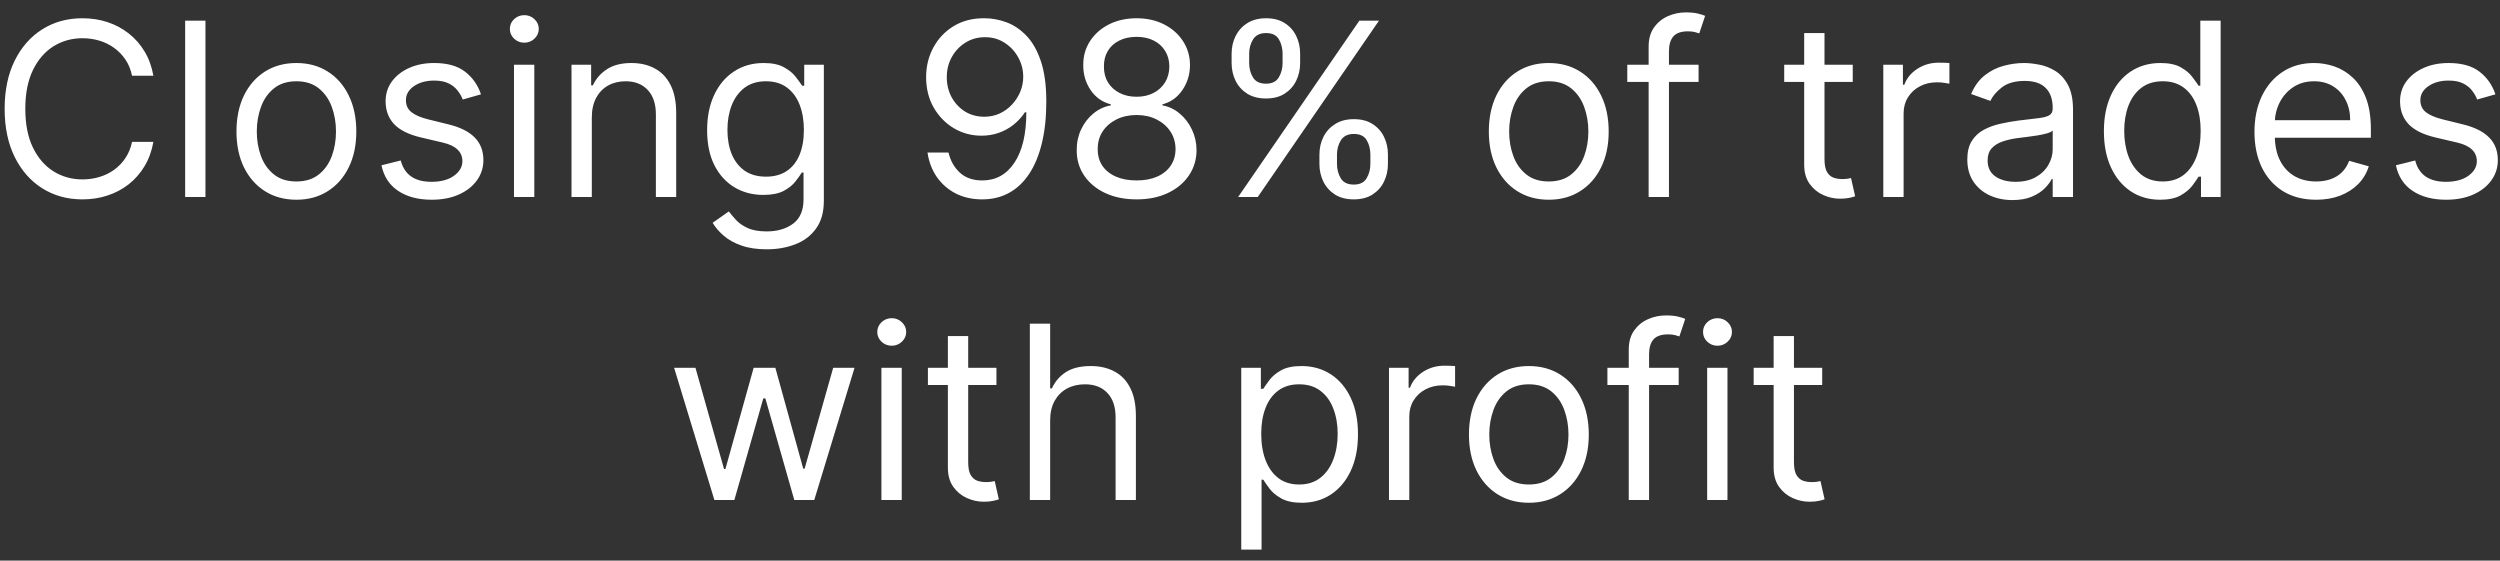 <?xml version="1.0" encoding="UTF-8"?> <svg xmlns="http://www.w3.org/2000/svg" width="165" height="37" viewBox="0 0 165 37" fill="none"><rect x="0" y="0" width="165" height="37" fill="#333333" stroke="none"/><path d="M10.124 5H8.715C8.632 4.595 8.486 4.239 8.278 3.932C8.073 3.625 7.823 3.367 7.528 3.159C7.236 2.947 6.912 2.788 6.556 2.682C6.2 2.576 5.829 2.523 5.442 2.523C4.738 2.523 4.1 2.701 3.528 3.057C2.96 3.413 2.507 3.938 2.17 4.631C1.836 5.324 1.67 6.174 1.67 7.182C1.67 8.189 1.836 9.04 2.17 9.733C2.507 10.426 2.96 10.951 3.528 11.307C4.1 11.663 4.738 11.841 5.442 11.841C5.829 11.841 6.2 11.788 6.556 11.682C6.912 11.576 7.236 11.419 7.528 11.21C7.823 10.998 8.073 10.739 8.278 10.432C8.486 10.121 8.632 9.765 8.715 9.364H10.124C10.018 9.958 9.825 10.491 9.545 10.96C9.264 11.43 8.916 11.829 8.499 12.159C8.083 12.485 7.615 12.733 7.096 12.903C6.581 13.074 6.03 13.159 5.442 13.159C4.45 13.159 3.567 12.917 2.795 12.432C2.022 11.947 1.414 11.258 0.971 10.364C0.528 9.47 0.306 8.409 0.306 7.182C0.306 5.955 0.528 4.894 0.971 4C1.414 3.106 2.022 2.417 2.795 1.932C3.567 1.447 4.45 1.205 5.442 1.205C6.03 1.205 6.581 1.29 7.096 1.46C7.615 1.631 8.083 1.881 8.499 2.21C8.916 2.536 9.264 2.934 9.545 3.403C9.825 3.869 10.018 4.402 10.124 5ZM13.56 1.364V13H12.22V1.364H13.56ZM19.562 13.182C18.774 13.182 18.083 12.994 17.488 12.619C16.897 12.244 16.435 11.72 16.102 11.046C15.772 10.371 15.607 9.583 15.607 8.682C15.607 7.773 15.772 6.979 16.102 6.301C16.435 5.623 16.897 5.097 17.488 4.722C18.083 4.347 18.774 4.159 19.562 4.159C20.35 4.159 21.039 4.347 21.63 4.722C22.225 5.097 22.687 5.623 23.016 6.301C23.35 6.979 23.516 7.773 23.516 8.682C23.516 9.583 23.35 10.371 23.016 11.046C22.687 11.72 22.225 12.244 21.63 12.619C21.039 12.994 20.35 13.182 19.562 13.182ZM19.562 11.977C20.16 11.977 20.653 11.824 21.039 11.517C21.425 11.21 21.711 10.807 21.897 10.307C22.083 9.807 22.175 9.265 22.175 8.682C22.175 8.098 22.083 7.555 21.897 7.051C21.711 6.547 21.425 6.14 21.039 5.83C20.653 5.519 20.16 5.364 19.562 5.364C18.963 5.364 18.471 5.519 18.084 5.83C17.698 6.14 17.412 6.547 17.227 7.051C17.041 7.555 16.948 8.098 16.948 8.682C16.948 9.265 17.041 9.807 17.227 10.307C17.412 10.807 17.698 11.21 18.084 11.517C18.471 11.824 18.963 11.977 19.562 11.977ZM31.745 6.227L30.541 6.568C30.465 6.367 30.353 6.172 30.205 5.983C30.061 5.79 29.864 5.631 29.614 5.506C29.364 5.381 29.044 5.318 28.654 5.318C28.12 5.318 27.675 5.441 27.319 5.688C26.967 5.93 26.791 6.239 26.791 6.614C26.791 6.947 26.912 7.21 27.154 7.403C27.396 7.597 27.775 7.758 28.291 7.886L29.586 8.205C30.366 8.394 30.948 8.684 31.33 9.074C31.713 9.46 31.904 9.958 31.904 10.568C31.904 11.068 31.76 11.515 31.472 11.909C31.188 12.303 30.791 12.614 30.279 12.841C29.768 13.068 29.173 13.182 28.495 13.182C27.605 13.182 26.868 12.989 26.285 12.602C25.701 12.216 25.332 11.652 25.177 10.909L26.45 10.591C26.571 11.061 26.8 11.413 27.137 11.648C27.478 11.883 27.923 12 28.472 12C29.097 12 29.593 11.867 29.961 11.602C30.332 11.333 30.518 11.011 30.518 10.636C30.518 10.333 30.412 10.079 30.2 9.875C29.988 9.667 29.662 9.511 29.222 9.409L27.768 9.068C26.968 8.879 26.381 8.585 26.006 8.188C25.635 7.786 25.45 7.284 25.45 6.682C25.45 6.189 25.588 5.754 25.864 5.375C26.145 4.996 26.525 4.699 27.006 4.483C27.491 4.267 28.041 4.159 28.654 4.159C29.518 4.159 30.196 4.348 30.688 4.727C31.184 5.106 31.537 5.606 31.745 6.227ZM33.923 13V4.273H35.264V13H33.923ZM34.604 2.818C34.343 2.818 34.118 2.729 33.928 2.551C33.743 2.373 33.65 2.159 33.65 1.909C33.65 1.659 33.743 1.445 33.928 1.267C34.118 1.089 34.343 1 34.604 1C34.866 1 35.089 1.089 35.275 1.267C35.464 1.445 35.559 1.659 35.559 1.909C35.559 2.159 35.464 2.373 35.275 2.551C35.089 2.729 34.866 2.818 34.604 2.818ZM39.06 7.75V13H37.719V4.273H39.015V5.636H39.129C39.333 5.193 39.644 4.837 40.06 4.568C40.477 4.295 41.015 4.159 41.674 4.159C42.265 4.159 42.782 4.28 43.225 4.523C43.668 4.761 44.013 5.125 44.259 5.614C44.505 6.098 44.629 6.712 44.629 7.455V13H43.288V7.545C43.288 6.86 43.11 6.326 42.754 5.943C42.398 5.557 41.909 5.364 41.288 5.364C40.86 5.364 40.477 5.456 40.14 5.642C39.807 5.828 39.543 6.098 39.35 6.455C39.157 6.811 39.06 7.242 39.06 7.75ZM50.602 16.454C49.954 16.454 49.397 16.371 48.931 16.204C48.465 16.042 48.077 15.826 47.766 15.557C47.459 15.292 47.215 15.008 47.033 14.704L48.102 13.954C48.223 14.114 48.376 14.296 48.562 14.5C48.747 14.708 49.001 14.888 49.323 15.04C49.649 15.195 50.075 15.273 50.602 15.273C51.306 15.273 51.888 15.102 52.346 14.761C52.804 14.421 53.033 13.886 53.033 13.159V11.386H52.92C52.821 11.546 52.681 11.742 52.499 11.977C52.321 12.208 52.064 12.415 51.727 12.597C51.393 12.775 50.943 12.864 50.374 12.864C49.67 12.864 49.037 12.697 48.477 12.364C47.92 12.03 47.478 11.546 47.153 10.909C46.831 10.273 46.67 9.5 46.67 8.591C46.67 7.697 46.827 6.919 47.141 6.256C47.456 5.589 47.893 5.074 48.454 4.71C49.014 4.343 49.662 4.159 50.397 4.159C50.965 4.159 51.416 4.254 51.749 4.443C52.086 4.629 52.344 4.841 52.522 5.08C52.704 5.314 52.844 5.508 52.943 5.659H53.079V4.273H54.374V13.25C54.374 14 54.204 14.61 53.863 15.079C53.526 15.553 53.071 15.9 52.499 16.119C51.931 16.343 51.298 16.454 50.602 16.454ZM50.556 11.659C51.094 11.659 51.548 11.536 51.92 11.29C52.291 11.044 52.573 10.689 52.766 10.227C52.959 9.765 53.056 9.212 53.056 8.568C53.056 7.939 52.961 7.384 52.772 6.903C52.583 6.422 52.302 6.045 51.931 5.773C51.56 5.5 51.102 5.364 50.556 5.364C49.988 5.364 49.514 5.508 49.136 5.795C48.761 6.083 48.478 6.47 48.289 6.955C48.103 7.439 48.011 7.977 48.011 8.568C48.011 9.174 48.105 9.71 48.295 10.176C48.488 10.638 48.772 11.002 49.147 11.267C49.526 11.528 49.995 11.659 50.556 11.659ZM65.011 1.205C65.488 1.208 65.965 1.299 66.442 1.477C66.92 1.655 67.355 1.951 67.749 2.364C68.143 2.773 68.46 3.331 68.698 4.04C68.937 4.748 69.056 5.636 69.056 6.705C69.056 7.739 68.958 8.657 68.761 9.46C68.567 10.259 68.287 10.934 67.92 11.483C67.556 12.032 67.113 12.449 66.59 12.733C66.071 13.017 65.484 13.159 64.829 13.159C64.177 13.159 63.596 13.03 63.084 12.773C62.577 12.511 62.16 12.15 61.834 11.688C61.513 11.222 61.306 10.682 61.215 10.068H62.602C62.727 10.602 62.975 11.044 63.346 11.392C63.721 11.737 64.215 11.909 64.829 11.909C65.727 11.909 66.435 11.517 66.954 10.733C67.477 9.949 67.738 8.841 67.738 7.409H67.647C67.435 7.727 67.183 8.002 66.891 8.233C66.6 8.464 66.276 8.642 65.92 8.767C65.564 8.892 65.185 8.955 64.783 8.955C64.117 8.955 63.505 8.79 62.948 8.46C62.395 8.127 61.952 7.67 61.619 7.091C61.289 6.508 61.124 5.841 61.124 5.091C61.124 4.379 61.283 3.727 61.602 3.136C61.923 2.542 62.374 2.068 62.954 1.716C63.537 1.364 64.223 1.193 65.011 1.205ZM65.011 2.455C64.533 2.455 64.103 2.574 63.721 2.812C63.342 3.047 63.041 3.366 62.818 3.767C62.598 4.165 62.488 4.606 62.488 5.091C62.488 5.576 62.594 6.017 62.806 6.415C63.022 6.809 63.316 7.123 63.687 7.358C64.062 7.589 64.488 7.705 64.965 7.705C65.325 7.705 65.66 7.634 65.971 7.494C66.281 7.35 66.552 7.155 66.783 6.909C67.018 6.659 67.202 6.377 67.335 6.062C67.467 5.744 67.533 5.413 67.533 5.068C67.533 4.614 67.424 4.188 67.204 3.79C66.988 3.392 66.689 3.07 66.306 2.824C65.927 2.578 65.496 2.455 65.011 2.455ZM75.018 13.159C74.237 13.159 73.548 13.021 72.95 12.744C72.355 12.464 71.891 12.079 71.558 11.591C71.224 11.098 71.059 10.538 71.063 9.909C71.059 9.417 71.156 8.962 71.353 8.545C71.55 8.125 71.819 7.775 72.16 7.494C72.504 7.21 72.889 7.03 73.313 6.955V6.886C72.756 6.742 72.313 6.43 71.984 5.949C71.654 5.464 71.491 4.913 71.495 4.295C71.491 3.705 71.641 3.176 71.944 2.71C72.247 2.244 72.664 1.877 73.194 1.608C73.728 1.339 74.336 1.205 75.018 1.205C75.692 1.205 76.294 1.339 76.825 1.608C77.355 1.877 77.772 2.244 78.075 2.71C78.381 3.176 78.537 3.705 78.54 4.295C78.537 4.913 78.368 5.464 78.035 5.949C77.705 6.43 77.268 6.742 76.722 6.886V6.955C77.143 7.03 77.522 7.21 77.859 7.494C78.196 7.775 78.465 8.125 78.665 8.545C78.866 8.962 78.969 9.417 78.972 9.909C78.969 10.538 78.798 11.098 78.461 11.591C78.128 12.079 77.664 12.464 77.069 12.744C76.478 13.021 75.794 13.159 75.018 13.159ZM75.018 11.909C75.544 11.909 75.999 11.824 76.381 11.653C76.764 11.483 77.059 11.242 77.268 10.932C77.476 10.621 77.582 10.258 77.586 9.841C77.582 9.402 77.469 9.013 77.245 8.676C77.022 8.339 76.717 8.074 76.33 7.881C75.948 7.688 75.51 7.591 75.018 7.591C74.522 7.591 74.078 7.688 73.688 7.881C73.302 8.074 72.997 8.339 72.773 8.676C72.554 9.013 72.446 9.402 72.45 9.841C72.446 10.258 72.546 10.621 72.751 10.932C72.959 11.242 73.256 11.483 73.643 11.653C74.029 11.824 74.487 11.909 75.018 11.909ZM75.018 6.386C75.434 6.386 75.804 6.303 76.126 6.136C76.451 5.97 76.707 5.737 76.893 5.438C77.078 5.138 77.173 4.788 77.177 4.386C77.173 3.992 77.08 3.65 76.898 3.358C76.717 3.062 76.465 2.835 76.143 2.676C75.821 2.513 75.446 2.432 75.018 2.432C74.582 2.432 74.201 2.513 73.876 2.676C73.55 2.835 73.298 3.062 73.12 3.358C72.942 3.65 72.855 3.992 72.859 4.386C72.855 4.788 72.944 5.138 73.126 5.438C73.311 5.737 73.567 5.97 73.893 6.136C74.219 6.303 74.594 6.386 75.018 6.386ZM87.082 10.818V10.204C87.082 9.78 87.169 9.392 87.343 9.04C87.521 8.684 87.779 8.4 88.116 8.188C88.457 7.972 88.87 7.864 89.354 7.864C89.847 7.864 90.26 7.972 90.593 8.188C90.926 8.4 91.178 8.684 91.349 9.04C91.519 9.392 91.604 9.78 91.604 10.204V10.818C91.604 11.242 91.517 11.633 91.343 11.989C91.173 12.341 90.919 12.625 90.582 12.841C90.248 13.053 89.839 13.159 89.354 13.159C88.862 13.159 88.447 13.053 88.11 12.841C87.773 12.625 87.517 12.341 87.343 11.989C87.169 11.633 87.082 11.242 87.082 10.818ZM88.241 10.204V10.818C88.241 11.171 88.324 11.487 88.491 11.767C88.657 12.044 88.945 12.182 89.354 12.182C89.752 12.182 90.032 12.044 90.195 11.767C90.362 11.487 90.445 11.171 90.445 10.818V10.204C90.445 9.852 90.366 9.538 90.207 9.261C90.048 8.981 89.763 8.841 89.354 8.841C88.957 8.841 88.671 8.981 88.496 9.261C88.326 9.538 88.241 9.852 88.241 10.204ZM81.286 4.159V3.545C81.286 3.121 81.373 2.733 81.548 2.381C81.726 2.025 81.983 1.741 82.32 1.528C82.661 1.312 83.074 1.205 83.559 1.205C84.051 1.205 84.464 1.312 84.798 1.528C85.131 1.741 85.383 2.025 85.553 2.381C85.724 2.733 85.809 3.121 85.809 3.545V4.159C85.809 4.583 85.722 4.973 85.548 5.33C85.377 5.682 85.123 5.966 84.786 6.182C84.453 6.394 84.044 6.5 83.559 6.5C83.067 6.5 82.652 6.394 82.315 6.182C81.978 5.966 81.722 5.682 81.548 5.33C81.373 4.973 81.286 4.583 81.286 4.159ZM82.445 3.545V4.159C82.445 4.511 82.529 4.828 82.695 5.108C82.862 5.384 83.15 5.523 83.559 5.523C83.957 5.523 84.237 5.384 84.4 5.108C84.567 4.828 84.65 4.511 84.65 4.159V3.545C84.65 3.193 84.57 2.879 84.411 2.602C84.252 2.322 83.968 2.182 83.559 2.182C83.161 2.182 82.875 2.322 82.701 2.602C82.531 2.879 82.445 3.193 82.445 3.545ZM81.718 13L89.718 1.364H91.013L83.013 13H81.718ZM102.218 13.182C101.43 13.182 100.739 12.994 100.144 12.619C99.553 12.244 99.091 11.72 98.758 11.046C98.428 10.371 98.263 9.583 98.263 8.682C98.263 7.773 98.428 6.979 98.758 6.301C99.091 5.623 99.553 5.097 100.144 4.722C100.739 4.347 101.43 4.159 102.218 4.159C103.006 4.159 103.695 4.347 104.286 4.722C104.881 5.097 105.343 5.623 105.673 6.301C106.006 6.979 106.173 7.773 106.173 8.682C106.173 9.583 106.006 10.371 105.673 11.046C105.343 11.72 104.881 12.244 104.286 12.619C103.695 12.994 103.006 13.182 102.218 13.182ZM102.218 11.977C102.817 11.977 103.309 11.824 103.695 11.517C104.082 11.21 104.368 10.807 104.553 10.307C104.739 9.807 104.832 9.265 104.832 8.682C104.832 8.098 104.739 7.555 104.553 7.051C104.368 6.547 104.082 6.14 103.695 5.83C103.309 5.519 102.817 5.364 102.218 5.364C101.62 5.364 101.127 5.519 100.741 5.83C100.354 6.14 100.068 6.547 99.883 7.051C99.697 7.555 99.604 8.098 99.604 8.682C99.604 9.265 99.697 9.807 99.883 10.307C100.068 10.807 100.354 11.21 100.741 11.517C101.127 11.824 101.62 11.977 102.218 11.977ZM112.106 4.273V5.409H107.401V4.273H112.106ZM108.81 13V3.068C108.81 2.568 108.928 2.152 109.163 1.818C109.397 1.485 109.702 1.235 110.077 1.068C110.452 0.902 110.848 0.818 111.265 0.818C111.594 0.818 111.863 0.845 112.072 0.898C112.28 0.951 112.435 1 112.538 1.045L112.151 2.205C112.083 2.182 111.988 2.153 111.867 2.119C111.75 2.085 111.594 2.068 111.401 2.068C110.958 2.068 110.638 2.18 110.441 2.403C110.248 2.627 110.151 2.955 110.151 3.386V13H108.81ZM122.281 4.273V5.409H117.758V4.273H122.281ZM119.076 2.182H120.417V10.5C120.417 10.879 120.472 11.163 120.582 11.352C120.695 11.538 120.839 11.663 121.013 11.727C121.192 11.788 121.379 11.818 121.576 11.818C121.724 11.818 121.845 11.811 121.94 11.796C122.034 11.777 122.11 11.761 122.167 11.75L122.44 12.954C122.349 12.989 122.222 13.023 122.059 13.057C121.896 13.095 121.69 13.114 121.44 13.114C121.061 13.114 120.69 13.032 120.326 12.869C119.966 12.706 119.667 12.458 119.428 12.125C119.193 11.792 119.076 11.371 119.076 10.864V2.182ZM124.298 13V4.273H125.593V5.591H125.684C125.843 5.159 126.131 4.809 126.548 4.54C126.964 4.271 127.434 4.136 127.957 4.136C128.055 4.136 128.178 4.138 128.326 4.142C128.474 4.146 128.585 4.152 128.661 4.159V5.523C128.616 5.511 128.512 5.494 128.349 5.472C128.19 5.445 128.021 5.432 127.843 5.432C127.419 5.432 127.04 5.521 126.707 5.699C126.377 5.873 126.116 6.116 125.923 6.426C125.733 6.733 125.638 7.083 125.638 7.477V13H124.298ZM132.819 13.204C132.266 13.204 131.764 13.1 131.313 12.892C130.862 12.68 130.504 12.375 130.239 11.977C129.974 11.576 129.842 11.091 129.842 10.523C129.842 10.023 129.94 9.617 130.137 9.307C130.334 8.992 130.597 8.746 130.927 8.568C131.256 8.39 131.62 8.258 132.018 8.17C132.419 8.08 132.823 8.008 133.228 7.955C133.758 7.886 134.188 7.835 134.518 7.801C134.851 7.763 135.094 7.701 135.245 7.614C135.4 7.527 135.478 7.375 135.478 7.159V7.114C135.478 6.553 135.325 6.117 135.018 5.807C134.715 5.496 134.254 5.341 133.637 5.341C132.997 5.341 132.495 5.481 132.131 5.761C131.768 6.042 131.512 6.341 131.364 6.659L130.092 6.205C130.319 5.674 130.622 5.261 131.001 4.966C131.383 4.667 131.8 4.458 132.251 4.341C132.705 4.22 133.152 4.159 133.592 4.159C133.872 4.159 134.194 4.193 134.558 4.261C134.925 4.326 135.279 4.46 135.62 4.665C135.965 4.869 136.251 5.178 136.478 5.591C136.705 6.004 136.819 6.557 136.819 7.25V13H135.478V11.818H135.41C135.319 12.008 135.167 12.21 134.955 12.426C134.743 12.642 134.461 12.826 134.109 12.977C133.756 13.129 133.326 13.204 132.819 13.204ZM133.023 12C133.554 12 134.001 11.896 134.364 11.688C134.732 11.479 135.008 11.21 135.194 10.881C135.383 10.551 135.478 10.204 135.478 9.841V8.614C135.421 8.682 135.296 8.744 135.103 8.801C134.914 8.854 134.694 8.902 134.444 8.943C134.198 8.981 133.957 9.015 133.722 9.045C133.491 9.072 133.304 9.095 133.16 9.114C132.811 9.159 132.486 9.233 132.183 9.335C131.883 9.434 131.641 9.583 131.455 9.784C131.273 9.981 131.183 10.25 131.183 10.591C131.183 11.057 131.355 11.409 131.7 11.648C132.048 11.883 132.489 12 133.023 12ZM142.562 13.182C141.835 13.182 141.192 12.998 140.636 12.631C140.079 12.259 139.643 11.737 139.329 11.062C139.014 10.384 138.857 9.583 138.857 8.659C138.857 7.742 139.014 6.947 139.329 6.273C139.643 5.598 140.081 5.078 140.641 4.71C141.202 4.343 141.85 4.159 142.585 4.159C143.153 4.159 143.602 4.254 143.931 4.443C144.264 4.629 144.518 4.841 144.692 5.08C144.871 5.314 145.009 5.508 145.107 5.659H145.221V1.364H146.562V13H145.266V11.659H145.107C145.009 11.818 144.869 12.019 144.687 12.261C144.505 12.5 144.246 12.714 143.908 12.903C143.571 13.089 143.122 13.182 142.562 13.182ZM142.744 11.977C143.281 11.977 143.736 11.837 144.107 11.557C144.478 11.273 144.761 10.881 144.954 10.381C145.147 9.877 145.244 9.295 145.244 8.636C145.244 7.985 145.149 7.415 144.96 6.926C144.77 6.434 144.49 6.051 144.119 5.778C143.747 5.502 143.289 5.364 142.744 5.364C142.175 5.364 141.702 5.509 141.323 5.801C140.948 6.089 140.666 6.481 140.477 6.977C140.291 7.47 140.198 8.023 140.198 8.636C140.198 9.258 140.293 9.822 140.482 10.329C140.675 10.833 140.96 11.235 141.335 11.534C141.713 11.829 142.183 11.977 142.744 11.977ZM152.863 13.182C152.022 13.182 151.297 12.996 150.687 12.625C150.081 12.25 149.613 11.727 149.283 11.057C148.958 10.383 148.795 9.598 148.795 8.705C148.795 7.811 148.958 7.023 149.283 6.341C149.613 5.655 150.071 5.121 150.658 4.739C151.249 4.352 151.939 4.159 152.727 4.159C153.181 4.159 153.63 4.235 154.073 4.386C154.516 4.538 154.92 4.784 155.283 5.125C155.647 5.462 155.937 5.909 156.153 6.466C156.369 7.023 156.477 7.708 156.477 8.523V9.091H149.749V7.932H155.113C155.113 7.439 155.014 7 154.817 6.614C154.624 6.227 154.348 5.922 153.988 5.699C153.632 5.475 153.211 5.364 152.727 5.364C152.192 5.364 151.73 5.496 151.34 5.761C150.954 6.023 150.656 6.364 150.448 6.784C150.24 7.205 150.136 7.655 150.136 8.136V8.909C150.136 9.568 150.249 10.127 150.477 10.585C150.708 11.04 151.028 11.386 151.437 11.625C151.846 11.86 152.321 11.977 152.863 11.977C153.215 11.977 153.533 11.928 153.817 11.829C154.105 11.727 154.353 11.576 154.562 11.375C154.77 11.171 154.931 10.917 155.045 10.614L156.34 10.977C156.204 11.417 155.975 11.803 155.653 12.136C155.331 12.466 154.933 12.723 154.46 12.909C153.986 13.091 153.454 13.182 152.863 13.182ZM164.698 6.227L163.494 6.568C163.418 6.367 163.306 6.172 163.158 5.983C163.014 5.79 162.817 5.631 162.567 5.506C162.317 5.381 161.997 5.318 161.607 5.318C161.073 5.318 160.628 5.441 160.272 5.688C159.92 5.93 159.744 6.239 159.744 6.614C159.744 6.947 159.865 7.21 160.107 7.403C160.35 7.597 160.728 7.758 161.244 7.886L162.539 8.205C163.319 8.394 163.901 8.684 164.283 9.074C164.666 9.46 164.857 9.958 164.857 10.568C164.857 11.068 164.713 11.515 164.425 11.909C164.141 12.303 163.744 12.614 163.232 12.841C162.721 13.068 162.126 13.182 161.448 13.182C160.558 13.182 159.821 12.989 159.238 12.602C158.655 12.216 158.285 11.652 158.13 10.909L159.403 10.591C159.524 11.061 159.753 11.413 160.09 11.648C160.431 11.883 160.876 12 161.425 12C162.05 12 162.547 11.867 162.914 11.602C163.285 11.333 163.471 11.011 163.471 10.636C163.471 10.333 163.365 10.079 163.153 9.875C162.941 9.667 162.615 9.511 162.175 9.409L160.721 9.068C159.922 8.879 159.335 8.585 158.96 8.188C158.588 7.786 158.403 7.284 158.403 6.682C158.403 6.189 158.541 5.754 158.817 5.375C159.098 4.996 159.478 4.699 159.96 4.483C160.444 4.267 160.994 4.159 161.607 4.159C162.471 4.159 163.149 4.348 163.641 4.727C164.138 5.106 164.49 5.606 164.698 6.227ZM47.15 33L44.491 24.273H45.9L47.786 30.954H47.877L49.741 24.273H51.173L53.014 30.932H53.104L54.991 24.273H56.4L53.741 33H52.423L50.514 26.296H50.377L48.468 33H47.15ZM58.173 33V24.273H59.514V33H58.173ZM58.854 22.818C58.593 22.818 58.368 22.729 58.178 22.551C57.993 22.373 57.9 22.159 57.9 21.909C57.9 21.659 57.993 21.445 58.178 21.267C58.368 21.089 58.593 21 58.854 21C59.116 21 59.339 21.089 59.525 21.267C59.714 21.445 59.809 21.659 59.809 21.909C59.809 22.159 59.714 22.373 59.525 22.551C59.339 22.729 59.116 22.818 58.854 22.818ZM65.765 24.273V25.409H61.242V24.273H65.765ZM62.56 22.182H63.901V30.5C63.901 30.879 63.956 31.163 64.066 31.352C64.18 31.538 64.324 31.663 64.498 31.727C64.676 31.788 64.863 31.818 65.06 31.818C65.208 31.818 65.329 31.811 65.424 31.796C65.519 31.776 65.594 31.761 65.651 31.75L65.924 32.955C65.833 32.989 65.706 33.023 65.543 33.057C65.38 33.095 65.174 33.114 64.924 33.114C64.545 33.114 64.174 33.032 63.81 32.869C63.45 32.706 63.151 32.458 62.913 32.125C62.678 31.792 62.56 31.371 62.56 30.864V22.182ZM69.31 27.75V33H67.969V21.364H69.31V25.636H69.424C69.629 25.186 69.935 24.828 70.344 24.562C70.757 24.294 71.307 24.159 71.992 24.159C72.587 24.159 73.108 24.278 73.555 24.517C74.002 24.752 74.348 25.114 74.594 25.602C74.844 26.087 74.969 26.704 74.969 27.454V33H73.629V27.546C73.629 26.852 73.449 26.316 73.089 25.938C72.733 25.555 72.238 25.364 71.606 25.364C71.166 25.364 70.772 25.456 70.424 25.642C70.079 25.828 69.807 26.099 69.606 26.454C69.409 26.811 69.31 27.242 69.31 27.75ZM81.923 36.273V24.273H83.218V25.659H83.377C83.476 25.508 83.612 25.314 83.786 25.079C83.964 24.841 84.218 24.629 84.548 24.443C84.881 24.254 85.332 24.159 85.9 24.159C86.635 24.159 87.282 24.343 87.843 24.71C88.404 25.078 88.841 25.599 89.156 26.273C89.47 26.947 89.627 27.742 89.627 28.659C89.627 29.583 89.47 30.384 89.156 31.062C88.841 31.737 88.406 32.26 87.849 32.631C87.292 32.998 86.65 33.182 85.923 33.182C85.362 33.182 84.913 33.089 84.576 32.903C84.239 32.714 83.979 32.5 83.798 32.261C83.616 32.019 83.476 31.818 83.377 31.659H83.263V36.273H81.923ZM83.241 28.636C83.241 29.296 83.337 29.877 83.531 30.381C83.724 30.881 84.006 31.273 84.377 31.557C84.748 31.837 85.203 31.977 85.741 31.977C86.301 31.977 86.769 31.829 87.144 31.534C87.523 31.235 87.807 30.833 87.996 30.329C88.19 29.822 88.286 29.258 88.286 28.636C88.286 28.023 88.192 27.47 88.002 26.977C87.817 26.481 87.534 26.089 87.156 25.801C86.781 25.509 86.309 25.364 85.741 25.364C85.195 25.364 84.737 25.502 84.366 25.778C83.995 26.051 83.714 26.434 83.525 26.926C83.335 27.415 83.241 27.985 83.241 28.636ZM91.673 33V24.273H92.968V25.591H93.059C93.218 25.159 93.506 24.809 93.923 24.54C94.339 24.271 94.809 24.136 95.332 24.136C95.43 24.136 95.553 24.138 95.701 24.142C95.849 24.146 95.96 24.151 96.036 24.159V25.523C95.991 25.511 95.887 25.494 95.724 25.472C95.565 25.445 95.396 25.432 95.218 25.432C94.794 25.432 94.415 25.521 94.082 25.699C93.752 25.873 93.491 26.116 93.298 26.426C93.108 26.733 93.013 27.083 93.013 27.477V33H91.673ZM100.906 33.182C100.118 33.182 99.426 32.994 98.832 32.619C98.241 32.244 97.779 31.72 97.445 31.046C97.116 30.371 96.951 29.583 96.951 28.682C96.951 27.773 97.116 26.979 97.445 26.301C97.779 25.623 98.241 25.097 98.832 24.722C99.426 24.347 100.118 24.159 100.906 24.159C101.693 24.159 102.383 24.347 102.974 24.722C103.568 25.097 104.031 25.623 104.36 26.301C104.693 26.979 104.86 27.773 104.86 28.682C104.86 29.583 104.693 30.371 104.36 31.046C104.031 31.72 103.568 32.244 102.974 32.619C102.383 32.994 101.693 33.182 100.906 33.182ZM100.906 31.977C101.504 31.977 101.996 31.824 102.383 31.517C102.769 31.21 103.055 30.807 103.241 30.307C103.426 29.807 103.519 29.265 103.519 28.682C103.519 28.099 103.426 27.555 103.241 27.051C103.055 26.547 102.769 26.14 102.383 25.829C101.996 25.519 101.504 25.364 100.906 25.364C100.307 25.364 99.815 25.519 99.428 25.829C99.042 26.14 98.756 26.547 98.57 27.051C98.385 27.555 98.292 28.099 98.292 28.682C98.292 29.265 98.385 29.807 98.57 30.307C98.756 30.807 99.042 31.21 99.428 31.517C99.815 31.824 100.307 31.977 100.906 31.977ZM110.793 24.273V25.409H106.089V24.273H110.793ZM107.498 33V23.068C107.498 22.568 107.615 22.151 107.85 21.818C108.085 21.485 108.39 21.235 108.765 21.068C109.14 20.901 109.536 20.818 109.952 20.818C110.282 20.818 110.551 20.845 110.759 20.898C110.968 20.951 111.123 21 111.225 21.046L110.839 22.204C110.771 22.182 110.676 22.153 110.555 22.119C110.437 22.085 110.282 22.068 110.089 22.068C109.646 22.068 109.326 22.18 109.129 22.403C108.935 22.627 108.839 22.954 108.839 23.386V33H107.498ZM112.673 33V24.273H114.013V33H112.673ZM113.354 22.818C113.093 22.818 112.868 22.729 112.678 22.551C112.493 22.373 112.4 22.159 112.4 21.909C112.4 21.659 112.493 21.445 112.678 21.267C112.868 21.089 113.093 21 113.354 21C113.616 21 113.839 21.089 114.025 21.267C114.214 21.445 114.309 21.659 114.309 21.909C114.309 22.159 114.214 22.373 114.025 22.551C113.839 22.729 113.616 22.818 113.354 22.818ZM120.265 24.273V25.409H115.742V24.273H120.265ZM117.06 22.182H118.401V30.5C118.401 30.879 118.456 31.163 118.566 31.352C118.68 31.538 118.824 31.663 118.998 31.727C119.176 31.788 119.363 31.818 119.56 31.818C119.708 31.818 119.829 31.811 119.924 31.796C120.019 31.776 120.094 31.761 120.151 31.75L120.424 32.955C120.333 32.989 120.206 33.023 120.043 33.057C119.88 33.095 119.674 33.114 119.424 33.114C119.045 33.114 118.674 33.032 118.31 32.869C117.951 32.706 117.651 32.458 117.413 32.125C117.178 31.792 117.06 31.371 117.06 30.864V22.182Z" fill="white"></path></svg> 
